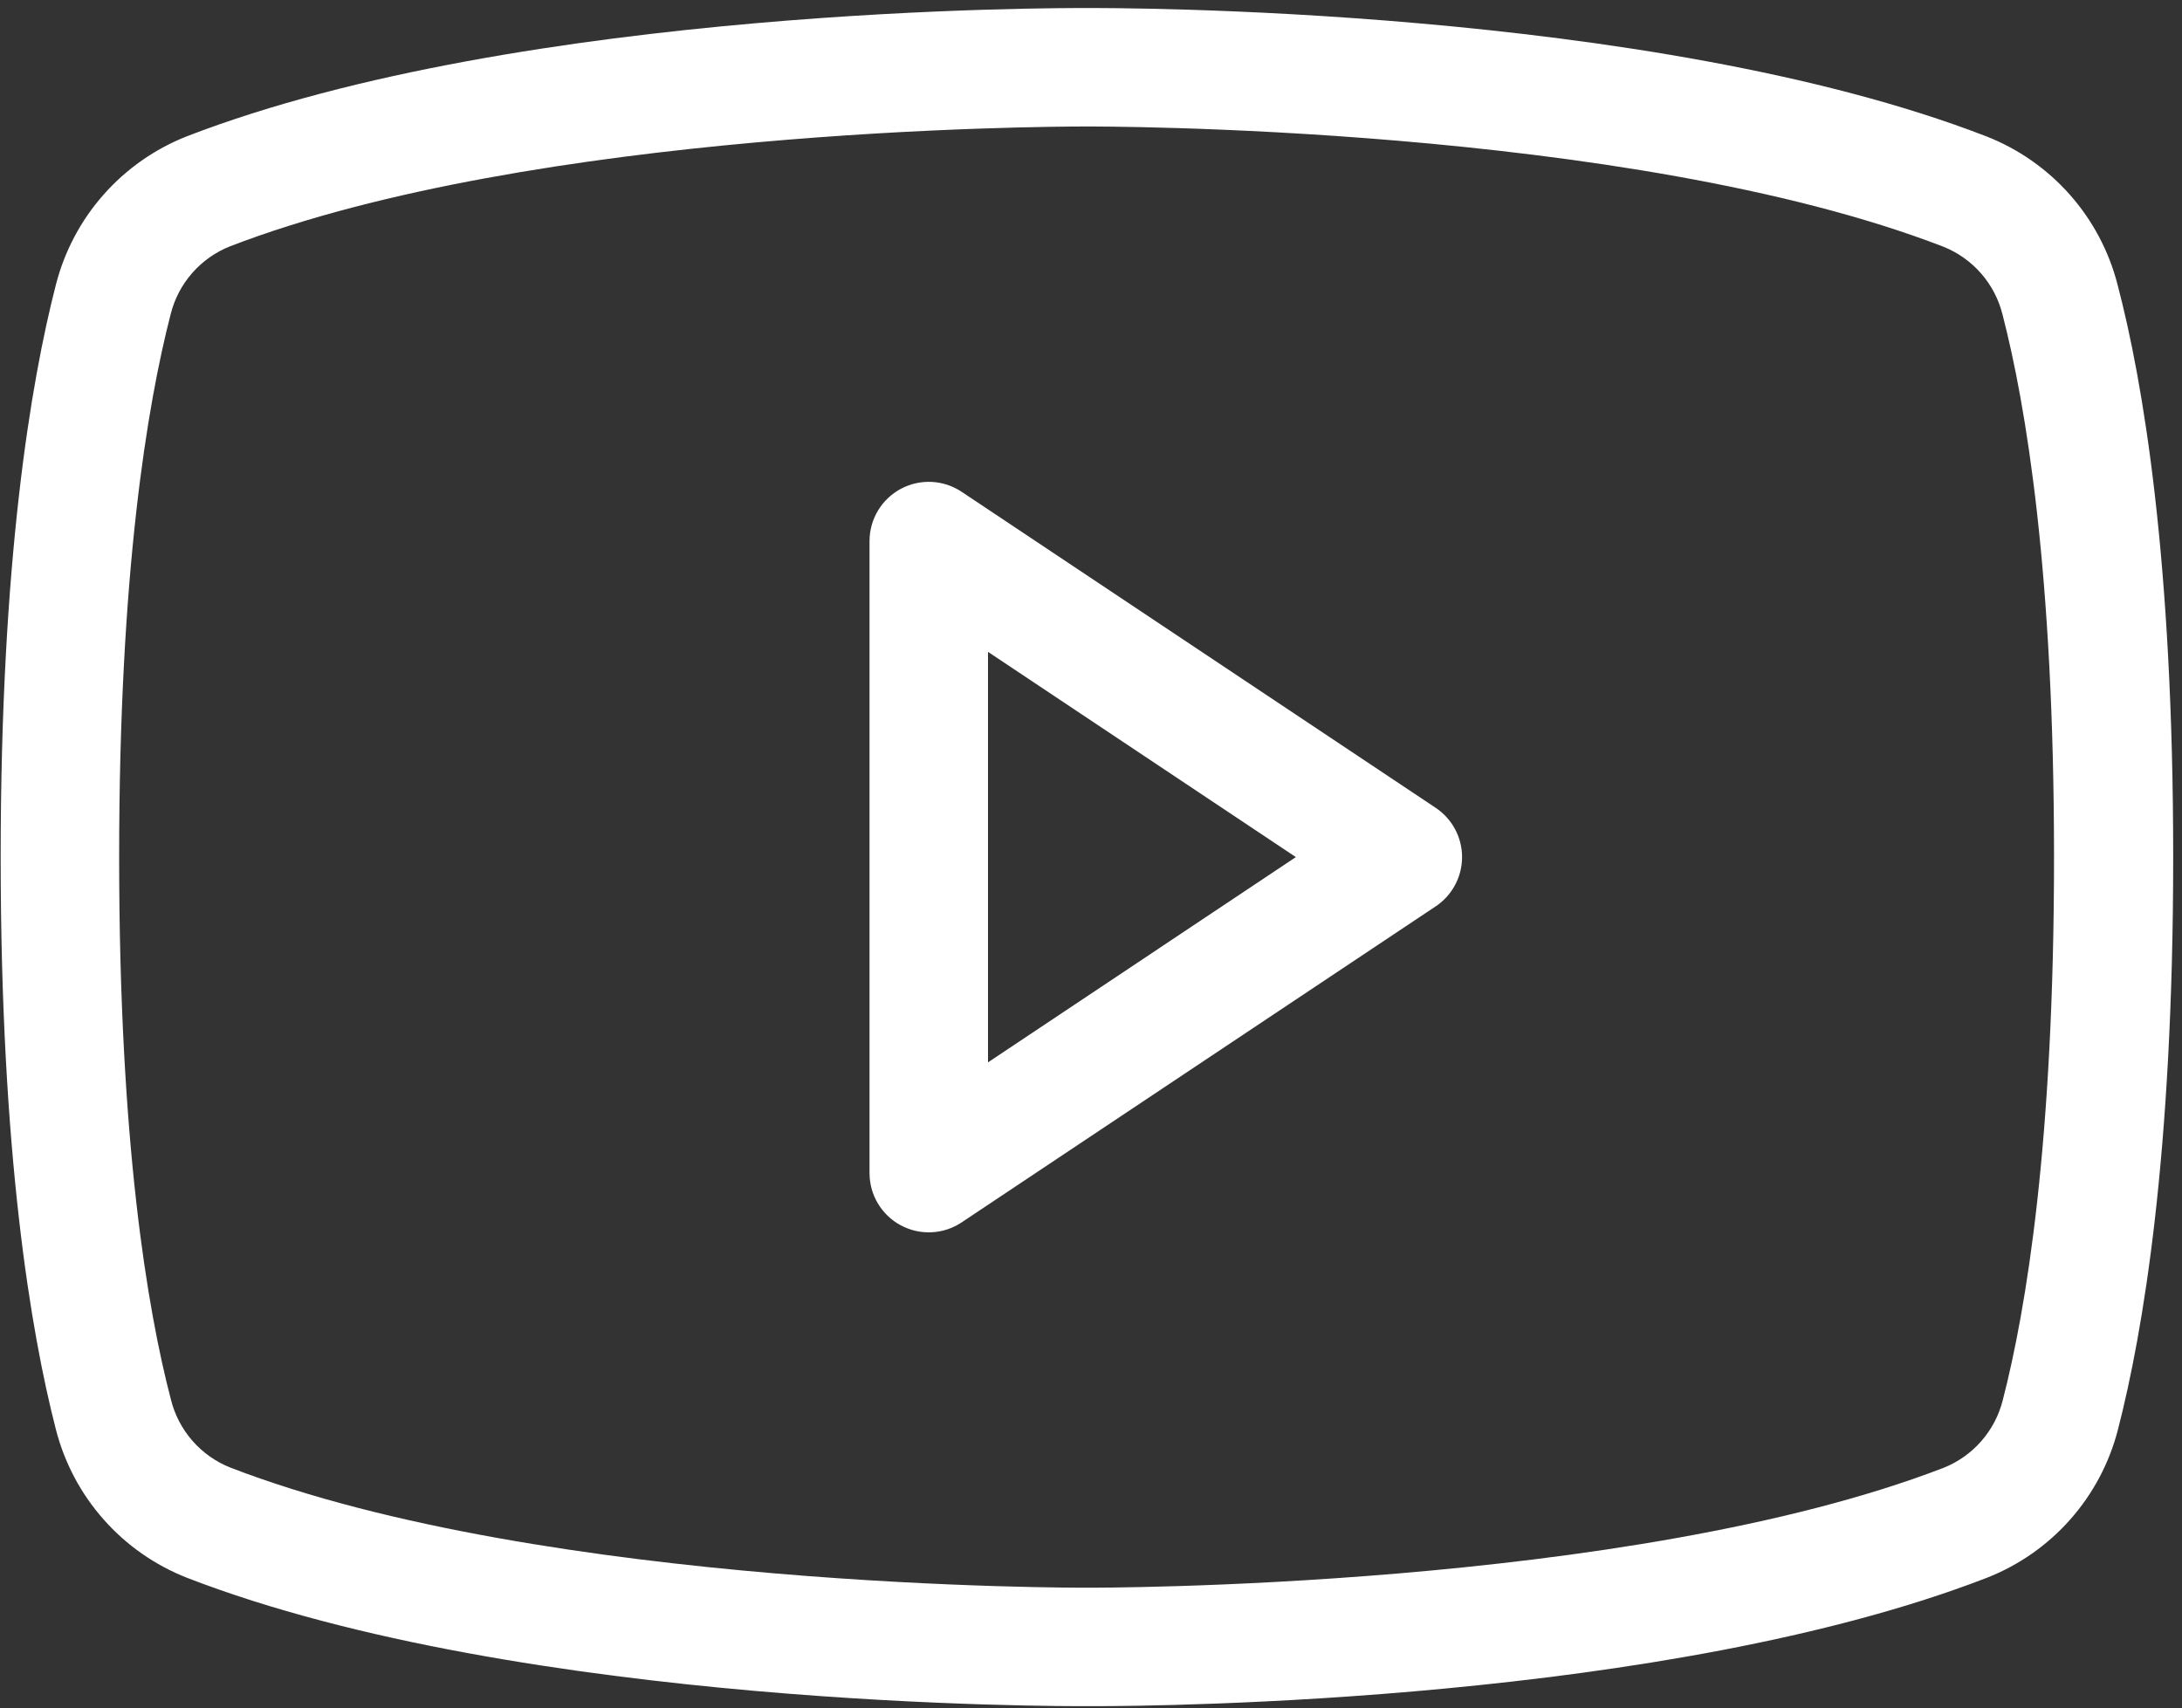 <?xml version="1.0" encoding="UTF-8"?> <svg xmlns="http://www.w3.org/2000/svg" width="221" height="173" viewBox="0 0 221 173" fill="none"><rect x="0" y="0" width="221" height="173" fill="#333333" stroke="none"/> <path d="M145.398 81.813L97.398 49.813C96.494 49.209 95.443 48.863 94.358 48.811C93.272 48.758 92.192 49.002 91.234 49.515C90.276 50.029 89.476 50.793 88.918 51.726C88.36 52.659 88.067 53.726 88.068 54.813V118.813C88.067 119.9 88.36 120.967 88.918 121.9C89.476 122.833 90.276 123.597 91.234 124.11C92.192 124.623 93.272 124.867 94.358 124.815C95.443 124.762 96.494 124.416 97.398 123.813L145.398 91.813C146.223 91.265 146.9 90.522 147.368 89.65C147.837 88.778 148.082 87.803 148.082 86.813C148.082 85.823 147.837 84.848 147.368 83.975C146.9 83.103 146.223 82.36 145.398 81.813ZM100.068 107.603V66.023L131.248 86.813L100.068 107.603ZM214.468 28.813C213.6 25.44 211.944 22.321 209.635 19.713C207.326 17.106 204.431 15.083 201.188 13.813C167.068 0.603 112.338 0.813 110.068 0.813C107.798 0.813 53.068 0.603 18.908 13.813C15.673 15.088 12.786 17.113 10.485 19.721C8.183 22.328 6.533 25.444 5.668 28.813C3.118 38.703 0.068 56.813 0.068 86.813C0.068 116.813 3.118 134.923 5.668 144.813C6.537 148.186 8.193 151.304 10.502 153.912C12.811 156.52 15.706 158.542 18.948 159.813C53.068 173.023 107.788 172.813 110.068 172.813H110.778C117.688 172.813 168.778 172.373 201.228 159.813C204.471 158.542 207.366 156.52 209.675 153.912C211.984 151.304 213.64 148.186 214.508 144.813C217.058 134.943 220.108 116.883 220.108 86.813C220.108 56.743 217.068 38.703 214.468 28.813ZM202.848 141.813C202.463 143.35 201.718 144.773 200.675 145.966C199.632 147.159 198.32 148.086 196.848 148.673C164.848 161.003 110.648 160.813 110.068 160.813C109.488 160.813 55.358 161.013 23.318 148.643C21.846 148.056 20.535 147.129 19.491 145.936C18.448 144.743 17.703 143.32 17.318 141.783C14.908 132.593 12.068 115.593 12.068 86.813C12.068 58.033 14.908 41.033 17.288 31.813C17.673 30.276 18.418 28.852 19.461 27.659C20.505 26.467 21.816 25.539 23.288 24.953C54.128 13.073 105.598 12.813 109.828 12.813H110.068C110.608 12.813 164.778 12.613 196.818 24.983C198.29 25.569 199.602 26.497 200.645 27.689C201.688 28.882 202.433 30.306 202.818 31.843C205.198 41.033 208.038 58.033 208.038 86.843C208.038 115.653 205.228 132.593 202.848 141.813Z" fill="white"></path> </svg> 